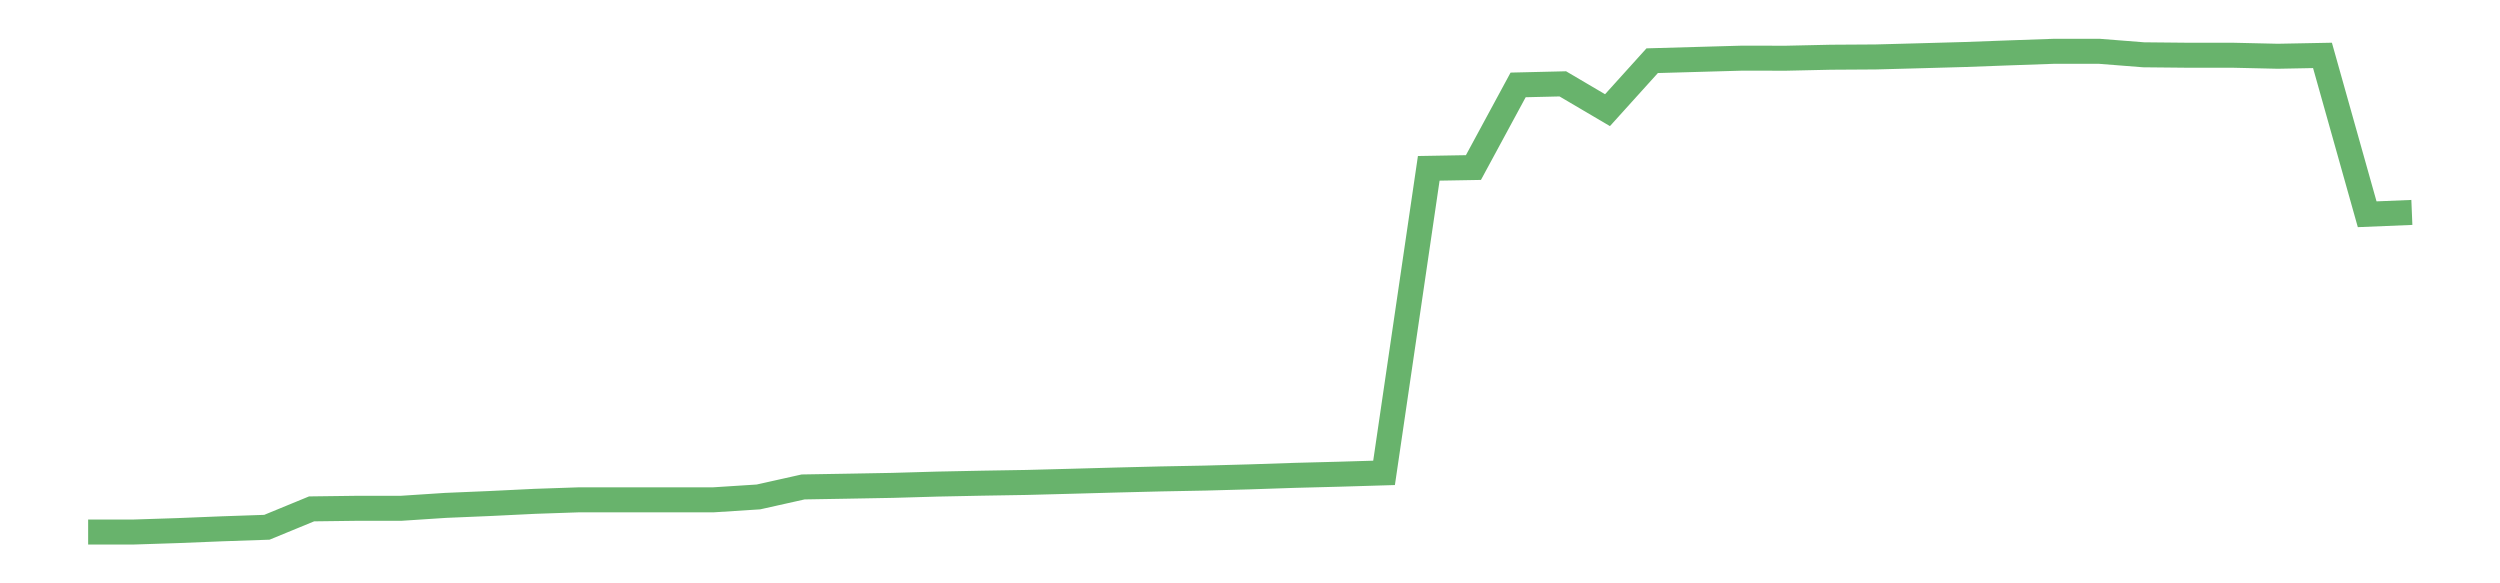 <?xml version='1.0' encoding='utf-8'?>
<svg xmlns="http://www.w3.org/2000/svg" xmlns:xlink="http://www.w3.org/1999/xlink" id="chart-f65c776e-5764-4728-ad45-2214e739ace8" class="pygal-chart pygal-sparkline" viewBox="0 0 300 70" width="300" height="70"><!--Generated with pygal 3.0.0 (lxml) ©Kozea 2012-2016 on 2022-08-08--><!--http://pygal.org--><!--http://github.com/Kozea/pygal--><defs><style type="text/css">#chart-f65c776e-5764-4728-ad45-2214e739ace8{-webkit-user-select:none;-webkit-font-smoothing:antialiased;font-family:Consolas,"Liberation Mono",Menlo,Courier,monospace}#chart-f65c776e-5764-4728-ad45-2214e739ace8 .title{font-family:Consolas,"Liberation Mono",Menlo,Courier,monospace;font-size:16px}#chart-f65c776e-5764-4728-ad45-2214e739ace8 .legends .legend text{font-family:Consolas,"Liberation Mono",Menlo,Courier,monospace;font-size:14px}#chart-f65c776e-5764-4728-ad45-2214e739ace8 .axis text{font-family:Consolas,"Liberation Mono",Menlo,Courier,monospace;font-size:10px}#chart-f65c776e-5764-4728-ad45-2214e739ace8 .axis text.major{font-family:Consolas,"Liberation Mono",Menlo,Courier,monospace;font-size:10px}#chart-f65c776e-5764-4728-ad45-2214e739ace8 .text-overlay text.value{font-family:Consolas,"Liberation Mono",Menlo,Courier,monospace;font-size:16px}#chart-f65c776e-5764-4728-ad45-2214e739ace8 .text-overlay text.label{font-family:Consolas,"Liberation Mono",Menlo,Courier,monospace;font-size:10px}#chart-f65c776e-5764-4728-ad45-2214e739ace8 .tooltip{font-family:Consolas,"Liberation Mono",Menlo,Courier,monospace;font-size:14px}#chart-f65c776e-5764-4728-ad45-2214e739ace8 text.no_data{font-family:Consolas,"Liberation Mono",Menlo,Courier,monospace;font-size:64px}
#chart-f65c776e-5764-4728-ad45-2214e739ace8{background-color:transparent}#chart-f65c776e-5764-4728-ad45-2214e739ace8 path,#chart-f65c776e-5764-4728-ad45-2214e739ace8 line,#chart-f65c776e-5764-4728-ad45-2214e739ace8 rect,#chart-f65c776e-5764-4728-ad45-2214e739ace8 circle{-webkit-transition:150ms;-moz-transition:150ms;transition:150ms}#chart-f65c776e-5764-4728-ad45-2214e739ace8 .graph &gt; .background{fill:transparent}#chart-f65c776e-5764-4728-ad45-2214e739ace8 .plot &gt; .background{fill:transparent}#chart-f65c776e-5764-4728-ad45-2214e739ace8 .graph{fill:rgba(0,0,0,.87)}#chart-f65c776e-5764-4728-ad45-2214e739ace8 text.no_data{fill:rgba(0,0,0,1)}#chart-f65c776e-5764-4728-ad45-2214e739ace8 .title{fill:rgba(0,0,0,1)}#chart-f65c776e-5764-4728-ad45-2214e739ace8 .legends .legend text{fill:rgba(0,0,0,.87)}#chart-f65c776e-5764-4728-ad45-2214e739ace8 .legends .legend:hover text{fill:rgba(0,0,0,1)}#chart-f65c776e-5764-4728-ad45-2214e739ace8 .axis .line{stroke:rgba(0,0,0,1)}#chart-f65c776e-5764-4728-ad45-2214e739ace8 .axis .guide.line{stroke:rgba(0,0,0,.54)}#chart-f65c776e-5764-4728-ad45-2214e739ace8 .axis .major.line{stroke:rgba(0,0,0,.87)}#chart-f65c776e-5764-4728-ad45-2214e739ace8 .axis text.major{fill:rgba(0,0,0,1)}#chart-f65c776e-5764-4728-ad45-2214e739ace8 .axis.y .guides:hover .guide.line,#chart-f65c776e-5764-4728-ad45-2214e739ace8 .line-graph .axis.x .guides:hover .guide.line,#chart-f65c776e-5764-4728-ad45-2214e739ace8 .stackedline-graph .axis.x .guides:hover .guide.line,#chart-f65c776e-5764-4728-ad45-2214e739ace8 .xy-graph .axis.x .guides:hover .guide.line{stroke:rgba(0,0,0,1)}#chart-f65c776e-5764-4728-ad45-2214e739ace8 .axis .guides:hover text{fill:rgba(0,0,0,1)}#chart-f65c776e-5764-4728-ad45-2214e739ace8 .reactive{fill-opacity:.7;stroke-opacity:.8;stroke-width:3}#chart-f65c776e-5764-4728-ad45-2214e739ace8 .ci{stroke:rgba(0,0,0,.87)}#chart-f65c776e-5764-4728-ad45-2214e739ace8 .reactive.active,#chart-f65c776e-5764-4728-ad45-2214e739ace8 .active .reactive{fill-opacity:.8;stroke-opacity:.9;stroke-width:4}#chart-f65c776e-5764-4728-ad45-2214e739ace8 .ci .reactive.active{stroke-width:1.5}#chart-f65c776e-5764-4728-ad45-2214e739ace8 .series text{fill:rgba(0,0,0,1)}#chart-f65c776e-5764-4728-ad45-2214e739ace8 .tooltip rect{fill:transparent;stroke:rgba(0,0,0,1);-webkit-transition:opacity 150ms;-moz-transition:opacity 150ms;transition:opacity 150ms}#chart-f65c776e-5764-4728-ad45-2214e739ace8 .tooltip .label{fill:rgba(0,0,0,.87)}#chart-f65c776e-5764-4728-ad45-2214e739ace8 .tooltip .label{fill:rgba(0,0,0,.87)}#chart-f65c776e-5764-4728-ad45-2214e739ace8 .tooltip .legend{font-size:.8em;fill:rgba(0,0,0,.54)}#chart-f65c776e-5764-4728-ad45-2214e739ace8 .tooltip .x_label{font-size:.6em;fill:rgba(0,0,0,1)}#chart-f65c776e-5764-4728-ad45-2214e739ace8 .tooltip .xlink{font-size:.5em;text-decoration:underline}#chart-f65c776e-5764-4728-ad45-2214e739ace8 .tooltip .value{font-size:1.5em}#chart-f65c776e-5764-4728-ad45-2214e739ace8 .bound{font-size:.5em}#chart-f65c776e-5764-4728-ad45-2214e739ace8 .max-value{font-size:.75em;fill:rgba(0,0,0,.54)}#chart-f65c776e-5764-4728-ad45-2214e739ace8 .map-element{fill:transparent;stroke:rgba(0,0,0,.54) !important}#chart-f65c776e-5764-4728-ad45-2214e739ace8 .map-element .reactive{fill-opacity:inherit;stroke-opacity:inherit}#chart-f65c776e-5764-4728-ad45-2214e739ace8 .color-0,#chart-f65c776e-5764-4728-ad45-2214e739ace8 .color-0 a:visited{stroke:#43a047;fill:#43a047}#chart-f65c776e-5764-4728-ad45-2214e739ace8 .text-overlay .color-0 text{fill:black}
#chart-f65c776e-5764-4728-ad45-2214e739ace8 text.no_data{text-anchor:middle}#chart-f65c776e-5764-4728-ad45-2214e739ace8 .guide.line{fill:none}#chart-f65c776e-5764-4728-ad45-2214e739ace8 .centered{text-anchor:middle}#chart-f65c776e-5764-4728-ad45-2214e739ace8 .title{text-anchor:middle}#chart-f65c776e-5764-4728-ad45-2214e739ace8 .legends .legend text{fill-opacity:1}#chart-f65c776e-5764-4728-ad45-2214e739ace8 .axis.x text{text-anchor:middle}#chart-f65c776e-5764-4728-ad45-2214e739ace8 .axis.x:not(.web) text[transform]{text-anchor:start}#chart-f65c776e-5764-4728-ad45-2214e739ace8 .axis.x:not(.web) text[transform].backwards{text-anchor:end}#chart-f65c776e-5764-4728-ad45-2214e739ace8 .axis.y text{text-anchor:end}#chart-f65c776e-5764-4728-ad45-2214e739ace8 .axis.y text[transform].backwards{text-anchor:start}#chart-f65c776e-5764-4728-ad45-2214e739ace8 .axis.y2 text{text-anchor:start}#chart-f65c776e-5764-4728-ad45-2214e739ace8 .axis.y2 text[transform].backwards{text-anchor:end}#chart-f65c776e-5764-4728-ad45-2214e739ace8 .axis .guide.line{stroke-dasharray:4,4;stroke:black}#chart-f65c776e-5764-4728-ad45-2214e739ace8 .axis .major.guide.line{stroke-dasharray:6,6;stroke:black}#chart-f65c776e-5764-4728-ad45-2214e739ace8 .horizontal .axis.y .guide.line,#chart-f65c776e-5764-4728-ad45-2214e739ace8 .horizontal .axis.y2 .guide.line,#chart-f65c776e-5764-4728-ad45-2214e739ace8 .vertical .axis.x .guide.line{opacity:0}#chart-f65c776e-5764-4728-ad45-2214e739ace8 .horizontal .axis.always_show .guide.line,#chart-f65c776e-5764-4728-ad45-2214e739ace8 .vertical .axis.always_show .guide.line{opacity:1 !important}#chart-f65c776e-5764-4728-ad45-2214e739ace8 .axis.y .guides:hover .guide.line,#chart-f65c776e-5764-4728-ad45-2214e739ace8 .axis.y2 .guides:hover .guide.line,#chart-f65c776e-5764-4728-ad45-2214e739ace8 .axis.x .guides:hover .guide.line{opacity:1}#chart-f65c776e-5764-4728-ad45-2214e739ace8 .axis .guides:hover text{opacity:1}#chart-f65c776e-5764-4728-ad45-2214e739ace8 .nofill{fill:none}#chart-f65c776e-5764-4728-ad45-2214e739ace8 .subtle-fill{fill-opacity:.2}#chart-f65c776e-5764-4728-ad45-2214e739ace8 .dot{stroke-width:1px;fill-opacity:1;stroke-opacity:1}#chart-f65c776e-5764-4728-ad45-2214e739ace8 .dot.active{stroke-width:5px}#chart-f65c776e-5764-4728-ad45-2214e739ace8 .dot.negative{fill:transparent}#chart-f65c776e-5764-4728-ad45-2214e739ace8 text,#chart-f65c776e-5764-4728-ad45-2214e739ace8 tspan{stroke:none !important}#chart-f65c776e-5764-4728-ad45-2214e739ace8 .series text.active{opacity:1}#chart-f65c776e-5764-4728-ad45-2214e739ace8 .tooltip rect{fill-opacity:.95;stroke-width:.5}#chart-f65c776e-5764-4728-ad45-2214e739ace8 .tooltip text{fill-opacity:1}#chart-f65c776e-5764-4728-ad45-2214e739ace8 .showable{visibility:hidden}#chart-f65c776e-5764-4728-ad45-2214e739ace8 .showable.shown{visibility:visible}#chart-f65c776e-5764-4728-ad45-2214e739ace8 .gauge-background{fill:rgba(229,229,229,1);stroke:none}#chart-f65c776e-5764-4728-ad45-2214e739ace8 .bg-lines{stroke:transparent;stroke-width:2px}</style><script type="text/javascript">window.pygal = window.pygal || {};window.pygal.config = window.pygal.config || {};window.pygal.config['f65c776e-5764-4728-ad45-2214e739ace8'] = {"allow_interruptions": false, "box_mode": "extremes", "classes": ["pygal-chart", "pygal-sparkline"], "css": ["file://style.css", "file://graph.css"], "defs": [], "disable_xml_declaration": false, "dots_size": 2.5, "dynamic_print_values": false, "explicit_size": true, "fill": false, "force_uri_protocol": "https", "formatter": null, "half_pie": false, "height": 70, "include_x_axis": false, "inner_radius": 0, "interpolate": null, "interpolation_parameters": {}, "interpolation_precision": 250, "inverse_y_axis": false, "js": [], "legend_at_bottom": false, "legend_at_bottom_columns": null, "legend_box_size": 12, "logarithmic": false, "margin": 5, "margin_bottom": null, "margin_left": null, "margin_right": null, "margin_top": null, "max_scale": 2, "min_scale": 1, "missing_value_fill_truncation": "x", "no_data_text": "", "no_prefix": false, "order_min": null, "pretty_print": false, "print_labels": false, "print_values": false, "print_values_position": "center", "print_zeroes": true, "range": null, "rounded_bars": null, "secondary_range": null, "show_dots": false, "show_legend": false, "show_minor_x_labels": true, "show_minor_y_labels": true, "show_only_major_dots": false, "show_x_guides": false, "show_x_labels": false, "show_y_guides": true, "show_y_labels": false, "spacing": 0, "stack_from_top": false, "strict": false, "stroke": true, "stroke_style": null, "style": {"background": "transparent", "ci_colors": [], "colors": ["#43a047", "#43a047", "#43a047", "#43a047", "#43a047"], "dot_opacity": "1", "font_family": "Consolas, \"Liberation Mono\", Menlo, Courier, monospace", "foreground": "rgba(0, 0, 0, .87)", "foreground_strong": "rgba(0, 0, 0, 1)", "foreground_subtle": "rgba(0, 0, 0, .54)", "guide_stroke_color": "black", "guide_stroke_dasharray": "4,4", "label_font_family": "Consolas, \"Liberation Mono\", Menlo, Courier, monospace", "label_font_size": 10, "legend_font_family": "Consolas, \"Liberation Mono\", Menlo, Courier, monospace", "legend_font_size": 14, "major_guide_stroke_color": "black", "major_guide_stroke_dasharray": "6,6", "major_label_font_family": "Consolas, \"Liberation Mono\", Menlo, Courier, monospace", "major_label_font_size": 10, "no_data_font_family": "Consolas, \"Liberation Mono\", Menlo, Courier, monospace", "no_data_font_size": 64, "opacity": ".7", "opacity_hover": ".8", "plot_background": "transparent", "stroke_opacity": ".8", "stroke_opacity_hover": ".9", "stroke_width": 3, "stroke_width_hover": "4", "title_font_family": "Consolas, \"Liberation Mono\", Menlo, Courier, monospace", "title_font_size": 16, "tooltip_font_family": "Consolas, \"Liberation Mono\", Menlo, Courier, monospace", "tooltip_font_size": 14, "transition": "150ms", "value_background": "rgba(229, 229, 229, 1)", "value_colors": [], "value_font_family": "Consolas, \"Liberation Mono\", Menlo, Courier, monospace", "value_font_size": 16, "value_label_font_family": "Consolas, \"Liberation Mono\", Menlo, Courier, monospace", "value_label_font_size": 10}, "title": null, "tooltip_border_radius": 0, "tooltip_fancy_mode": true, "truncate_label": null, "truncate_legend": null, "width": 300, "x_label_rotation": 0, "x_labels": null, "x_labels_major": null, "x_labels_major_count": null, "x_labels_major_every": null, "x_title": null, "xrange": null, "y_label_rotation": 0, "y_labels": null, "y_labels_major": null, "y_labels_major_count": null, "y_labels_major_every": null, "y_title": null, "zero": 0, "legends": [""]}</script></defs><title>Pygal</title><g class="graph line-graph vertical"><rect x="0" y="0" width="300" height="70" class="background"/><g transform="translate(5, 5)" class="plot"><rect x="0" y="0" width="290" height="60" class="background"/><g class="series serie-0 color-0"><path d="M5.577 58.846 L10.939 58.846 16.302 58.672 21.664 58.456 27.027 58.273 32.389 56.066 37.751 55.997 43.114 55.997 48.476 55.646 53.839 55.42 59.201 55.159 64.564 54.976 69.926 54.976 75.288 54.976 80.651 54.976 86.013 54.632 91.376 53.433 96.738 53.342 102.101 53.245 107.463 53.091 112.825 52.982 118.188 52.893 123.55 52.752 128.913 52.604 134.275 52.471 139.638 52.369 145 52.222 150.362 52.043 155.725 51.904 161.087 51.744 166.45 15.2 171.812 15.106 177.175 5.19 182.537 5.063 187.899 8.221 193.262 2.284 198.624 2.132 203.987 1.98 209.349 1.986 214.712 1.867 220.074 1.834 225.436 1.69 230.799 1.54 236.161 1.342 241.524 1.154 246.886 1.154 252.249 1.576 257.611 1.629 262.973 1.629 268.336 1.751 273.698 1.648 279.061 20.711 284.423 20.491" class="line reactive nofill"/></g></g><g class="titles"/><g transform="translate(5, 5)" class="plot overlay"><g class="series serie-0 color-0"/></g><g transform="translate(5, 5)" class="plot text-overlay"><g class="series serie-0 color-0"/></g><g transform="translate(5, 5)" class="plot tooltip-overlay"><g transform="translate(0 0)" style="opacity: 0" class="tooltip"><rect rx="0" ry="0" width="0" height="0" class="tooltip-box"/><g class="text"/></g></g></g></svg>